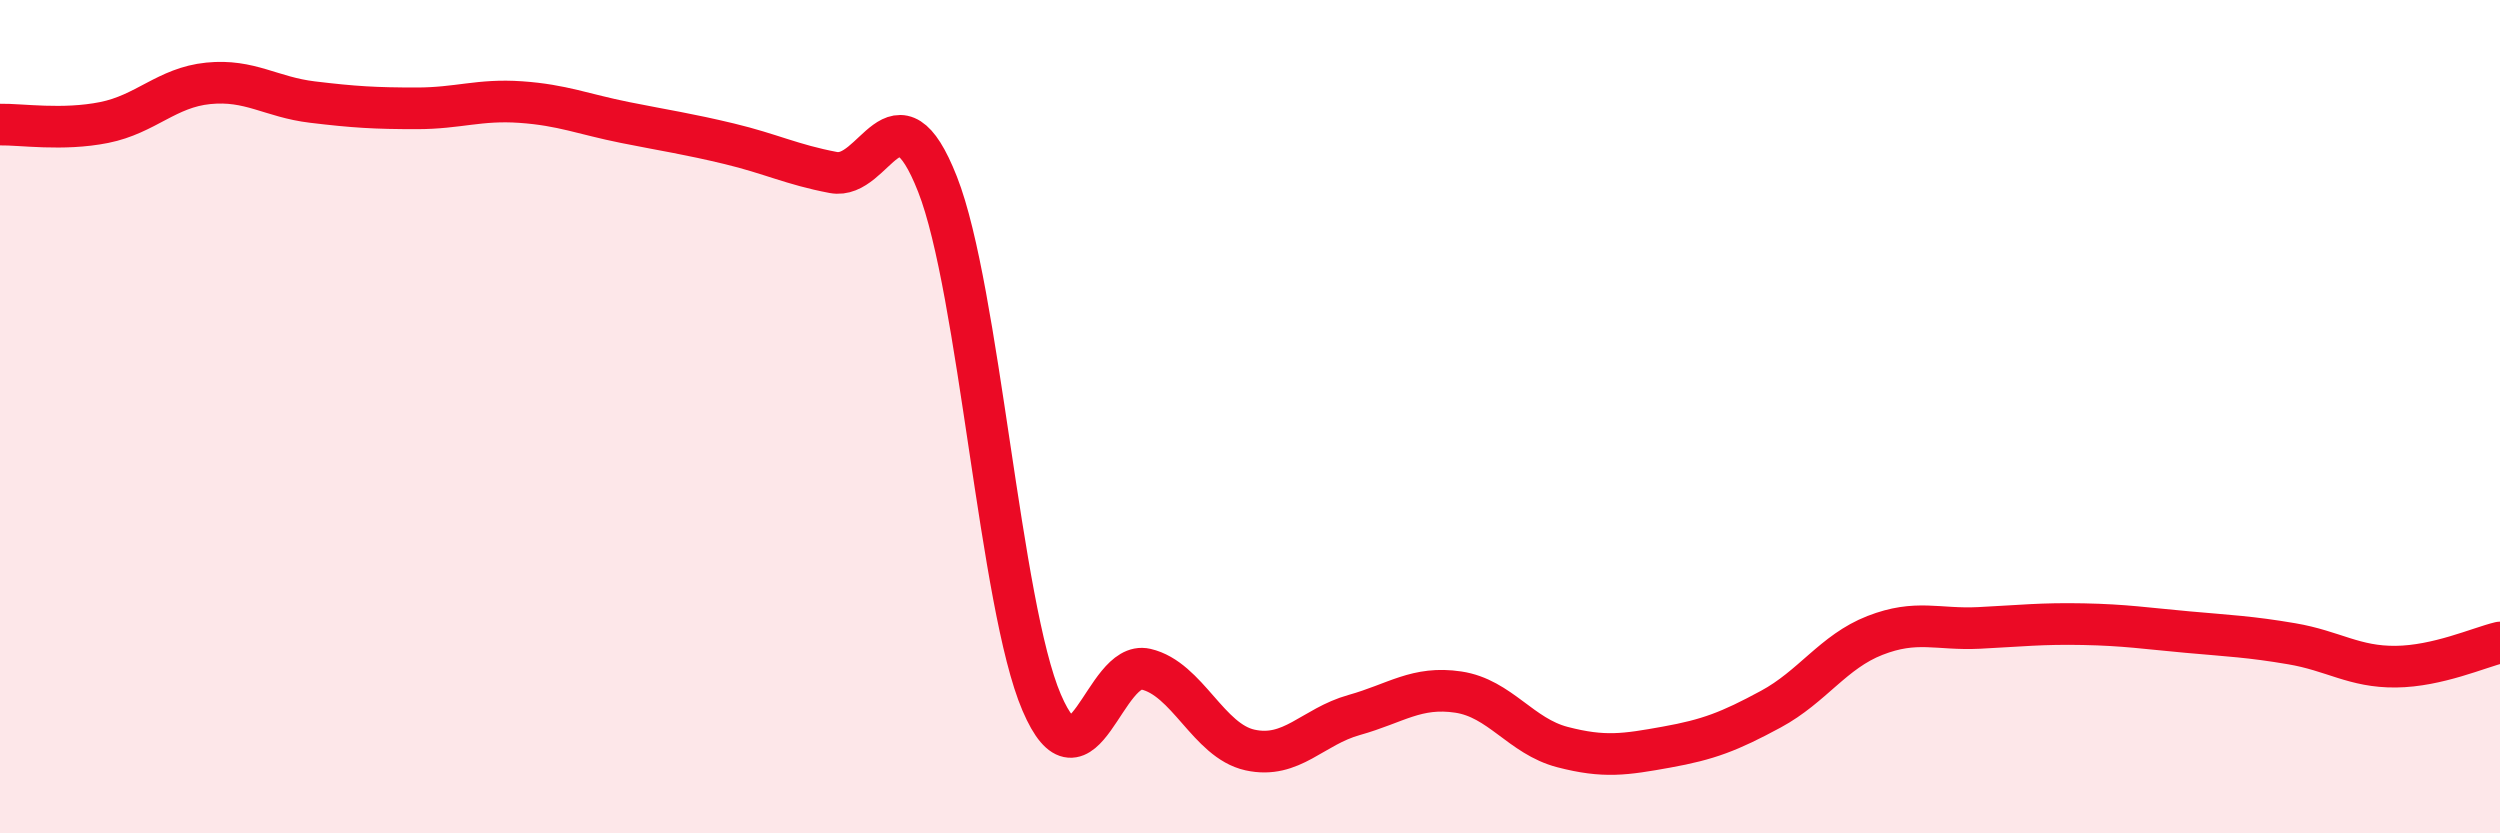 
    <svg width="60" height="20" viewBox="0 0 60 20" xmlns="http://www.w3.org/2000/svg">
      <path
        d="M 0,2.99 C 0.5,2.98 1.5,3.14 2.5,2.94 C 3.5,2.74 4,2.1 5,2 C 6,1.9 6.5,2.33 7.5,2.45 C 8.5,2.57 9,2.6 10,2.6 C 11,2.6 11.5,2.38 12.5,2.45 C 13.5,2.52 14,2.74 15,2.94 C 16,3.14 16.5,3.21 17.5,3.45 C 18.5,3.69 19,3.95 20,4.14 C 21,4.33 21.5,1.88 22.5,4.42 C 23.5,6.96 24,14.53 25,16.86 C 26,19.19 26.5,15.83 27.5,16.06 C 28.5,16.29 29,17.78 30,18 C 31,18.22 31.5,17.44 32.5,17.16 C 33.5,16.88 34,16.46 35,16.61 C 36,16.76 36.5,17.67 37.5,17.93 C 38.5,18.19 39,18.11 40,17.93 C 41,17.75 41.5,17.56 42.5,17.02 C 43.5,16.48 44,15.64 45,15.25 C 46,14.86 46.5,15.12 47.5,15.07 C 48.5,15.02 49,14.96 50,14.98 C 51,15 51.5,15.08 52.5,15.17 C 53.5,15.26 54,15.28 55,15.45 C 56,15.62 56.5,16.01 57.5,16 C 58.5,15.99 59.5,15.54 60,15.42L60 20L0 20Z"
        fill="#EB0A25"
        opacity="0.1"
        stroke-linecap="round"
        stroke-linejoin="round"
      />
      <path
        d="M 0,2.99 C 0.5,2.98 1.5,3.14 2.5,2.94 C 3.5,2.74 4,2.1 5,2 C 6,1.9 6.5,2.33 7.5,2.45 C 8.5,2.57 9,2.6 10,2.6 C 11,2.6 11.5,2.38 12.5,2.45 C 13.5,2.52 14,2.74 15,2.94 C 16,3.14 16.5,3.21 17.5,3.45 C 18.5,3.69 19,3.95 20,4.14 C 21,4.33 21.5,1.88 22.5,4.42 C 23.5,6.96 24,14.53 25,16.86 C 26,19.19 26.5,15.83 27.5,16.06 C 28.5,16.29 29,17.78 30,18 C 31,18.22 31.5,17.44 32.5,17.16 C 33.5,16.88 34,16.46 35,16.61 C 36,16.76 36.5,17.67 37.5,17.93 C 38.5,18.19 39,18.11 40,17.93 C 41,17.75 41.5,17.56 42.5,17.02 C 43.5,16.48 44,15.64 45,15.25 C 46,14.86 46.5,15.12 47.5,15.07 C 48.5,15.02 49,14.96 50,14.98 C 51,15 51.5,15.08 52.5,15.17 C 53.5,15.26 54,15.28 55,15.45 C 56,15.62 56.5,16.01 57.5,16 C 58.5,15.99 59.5,15.54 60,15.42"
        stroke="#EB0A25"
        stroke-width="1"
        fill="none"
        stroke-linecap="round"
        stroke-linejoin="round"
      />
    </svg>
  